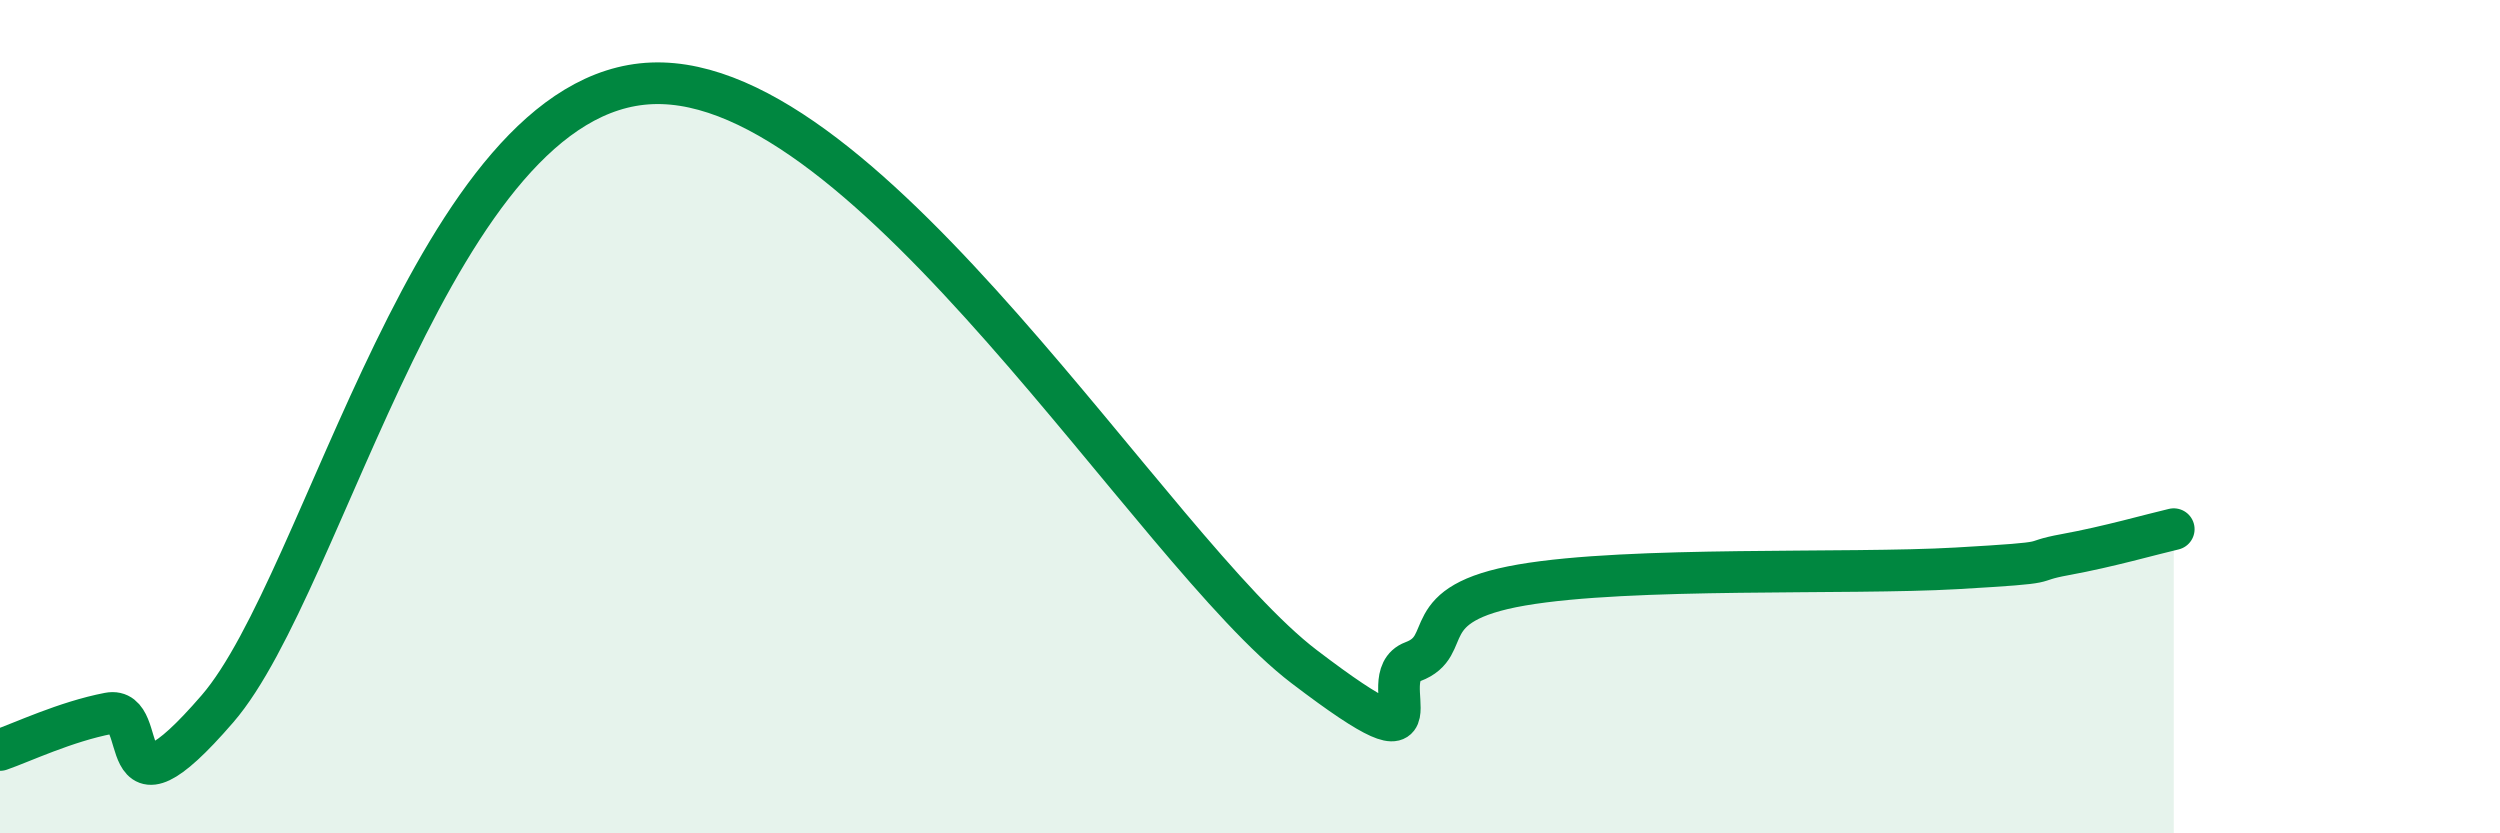 
    <svg width="60" height="20" viewBox="0 0 60 20" xmlns="http://www.w3.org/2000/svg">
      <path
        d="M 0,18 C 0.52,17.82 1.57,17.32 2.61,17.12 C 3.65,16.92 2.61,20.03 5.22,17.01 C 7.83,13.99 10.43,2.2 15.65,2 C 20.87,1.8 27.65,13.22 31.3,16 C 34.95,18.78 32.87,16.27 33.91,15.88 C 34.95,15.49 33.91,14.49 36.52,14.04 C 39.13,13.59 44.35,13.79 46.96,13.64 C 49.57,13.49 48.53,13.5 49.57,13.31 C 50.61,13.12 51.65,12.82 52.17,12.7L52.17 20L0 20Z"
        fill="#008740"
        opacity="0.1"
        stroke-linecap="round"
        stroke-linejoin="round"
      />
      <path
        d="M 0,18 C 0.52,17.82 1.57,17.32 2.61,17.12 C 3.65,16.92 2.61,20.03 5.22,17.01 C 7.83,13.99 10.43,2.2 15.65,2 C 20.87,1.8 27.65,13.22 31.3,16 C 34.95,18.78 32.87,16.27 33.91,15.88 C 34.95,15.49 33.91,14.49 36.52,14.04 C 39.13,13.59 44.35,13.79 46.96,13.64 C 49.57,13.49 48.53,13.5 49.57,13.31 C 50.61,13.12 51.65,12.82 52.17,12.7"
        stroke="#008740"
        stroke-width="1"
        fill="none"
        stroke-linecap="round"
        stroke-linejoin="round"
      />
    </svg>
  
